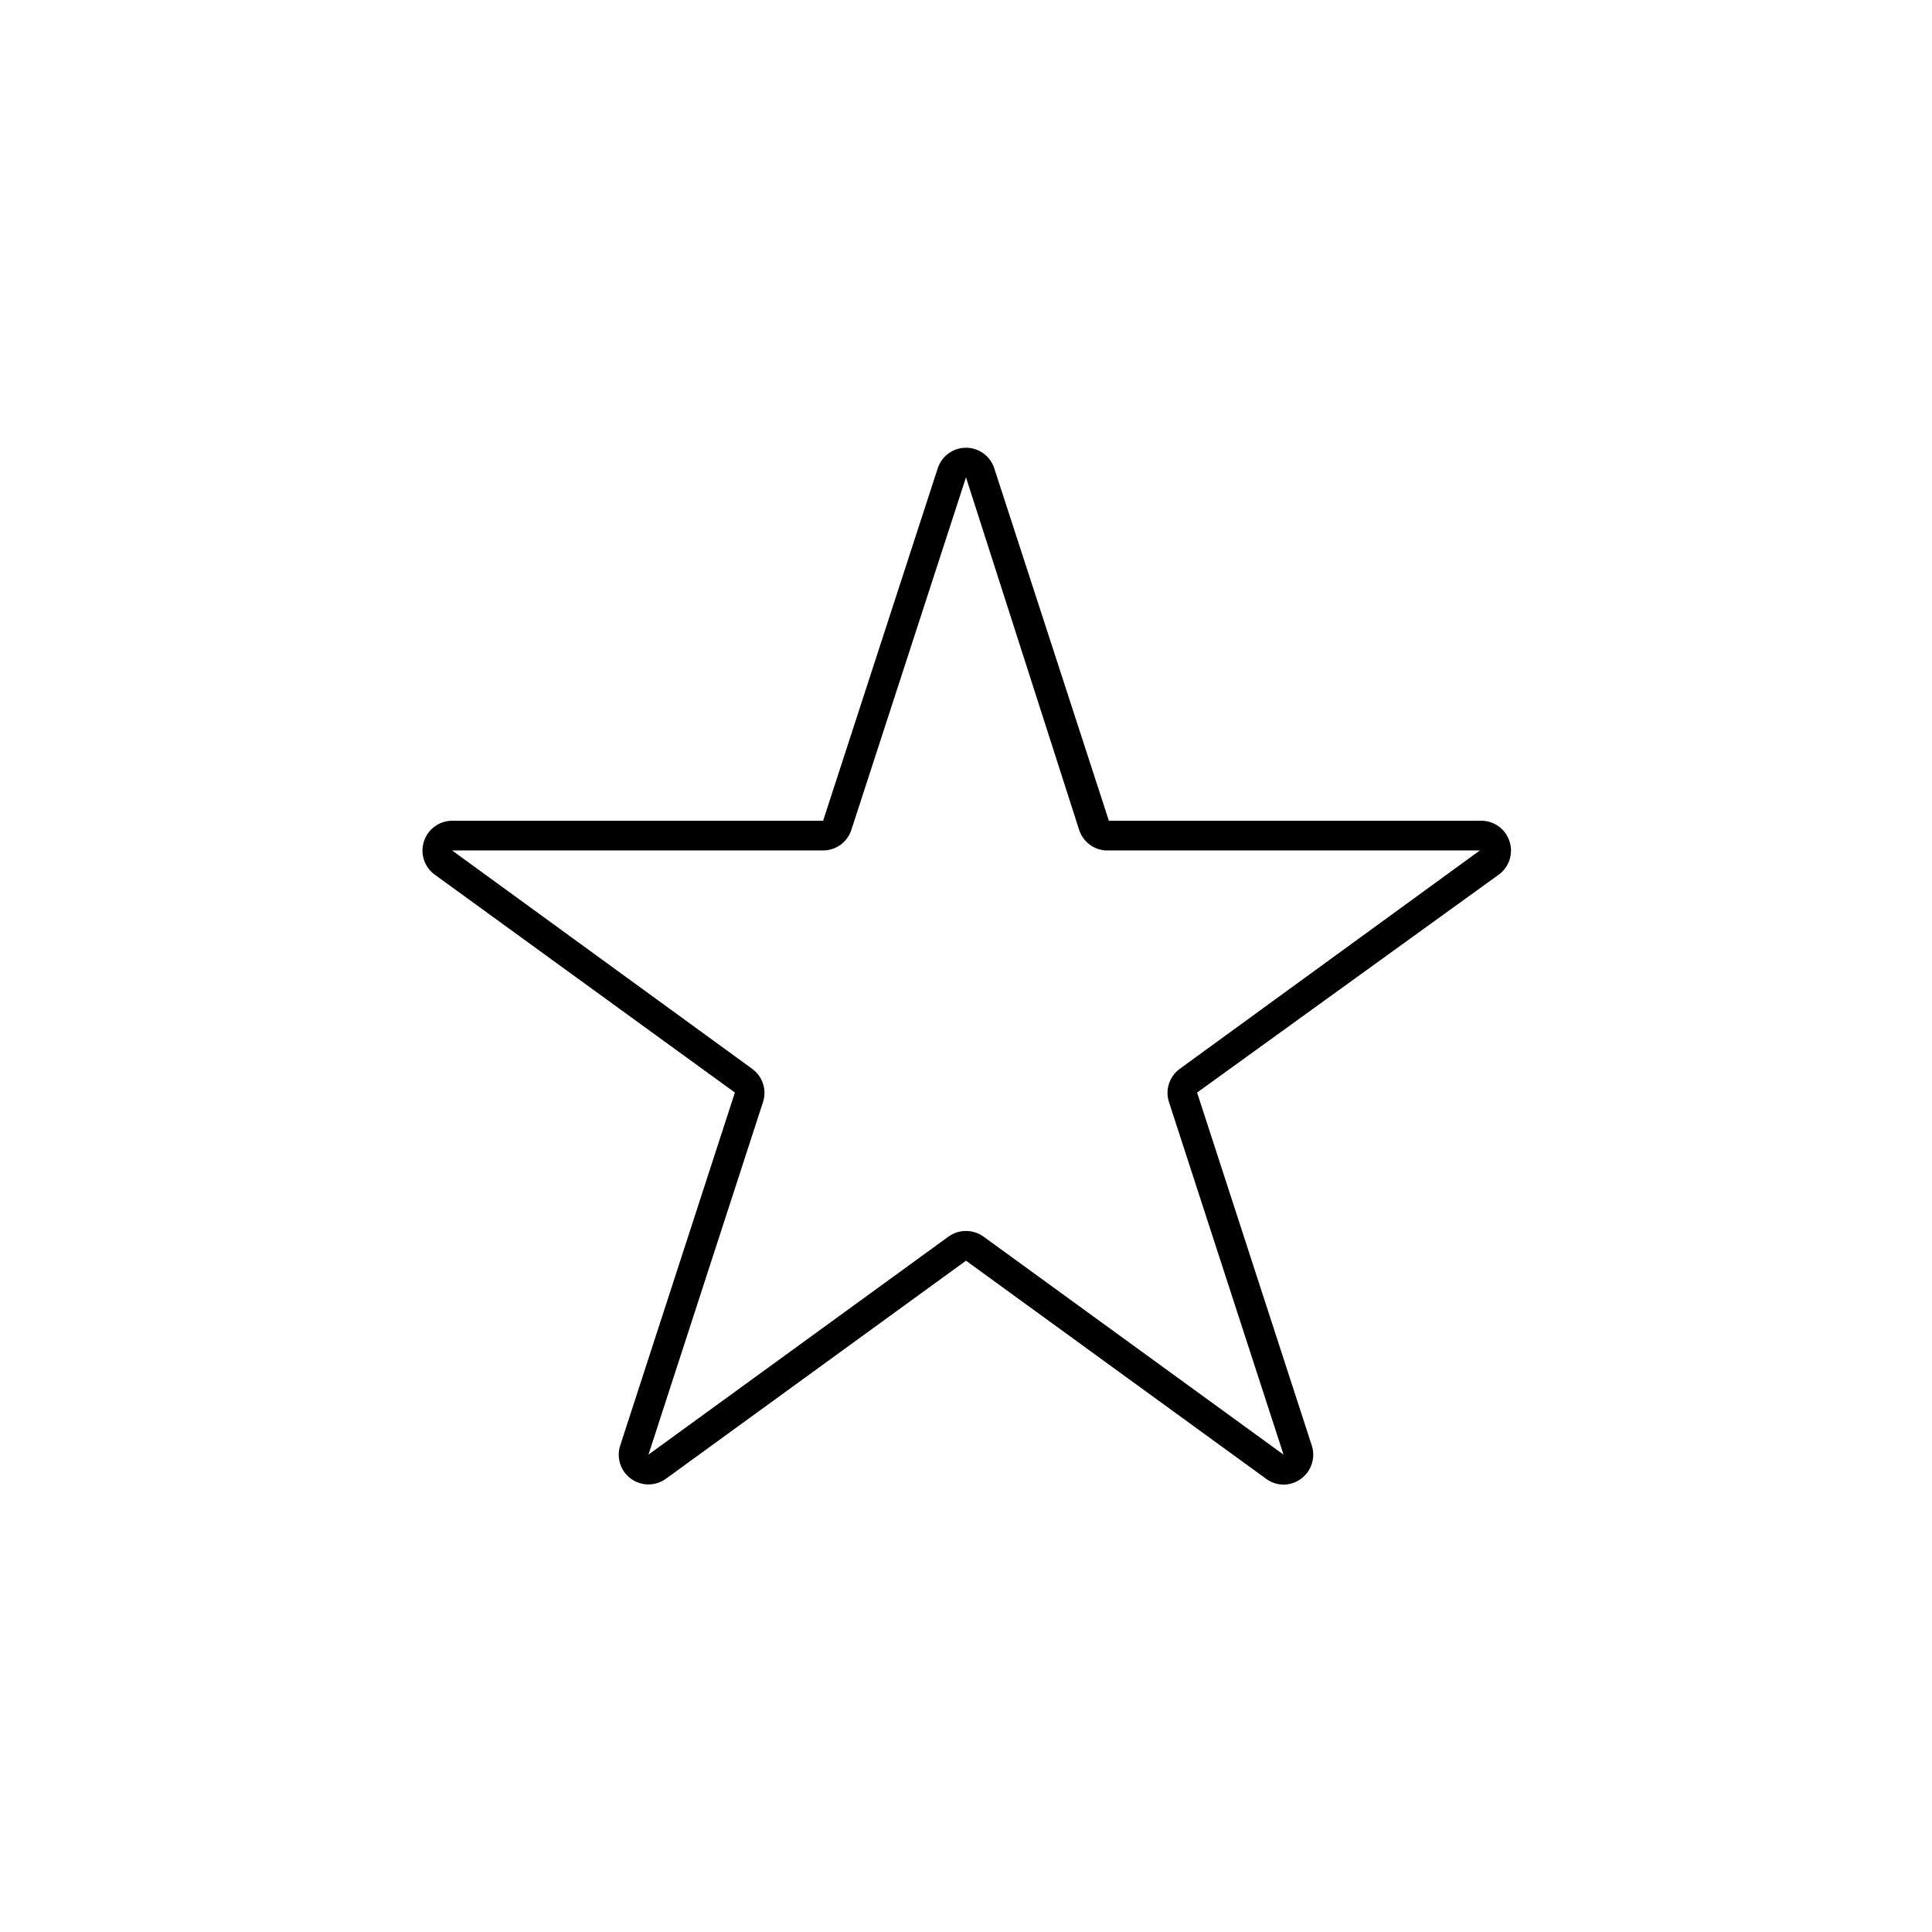 <?xml version="1.0" encoding="UTF-8"?>
<!-- Uploaded to: ICON Repo, www.svgrepo.com, Generator: ICON Repo Mixer Tools -->
<svg fill="#000000" width="800px" height="800px" version="1.1" viewBox="144 144 512 512" xmlns="http://www.w3.org/2000/svg">
 <path d="m484.15 537.45c-1.68-0.02-3.305-0.57-4.644-1.574l-79.508-57.781-79.508 57.781c-2.766 2.019-6.523 2.019-9.289 0-2.758-2.016-3.902-5.574-2.836-8.816l30.387-93.52-79.586-57.781c-2.723-2.004-3.863-5.519-2.832-8.738 1.027-3.269 4.051-5.496 7.477-5.512h98.32l30.387-93.441c1.062-3.231 4.078-5.414 7.481-5.414 3.398 0 6.414 2.184 7.477 5.414l30.387 93.441h98.32c3.57-0.164 6.805 2.102 7.871 5.512 1.031 3.219-0.109 6.734-2.832 8.738l-79.98 57.781 30.387 93.52c1.066 3.242-0.078 6.801-2.832 8.816-1.344 1.004-2.969 1.555-4.644 1.574zm-84.152-67.227c1.664-0.008 3.293 0.516 4.644 1.492l79.508 57.781-30.387-93.52c-1.012-3.234 0.16-6.754 2.91-8.738l79.508-57.859h-98.32c-3.551 0.176-6.773-2.051-7.871-5.43l-29.992-93.441-30.387 93.441c-1.055 3.238-4.074 5.43-7.481 5.43h-98.32l79.508 57.859c2.75 1.984 3.926 5.504 2.914 8.738l-30.387 93.52 79.508-57.781c1.348-0.977 2.977-1.5 4.644-1.492z"/>
</svg>